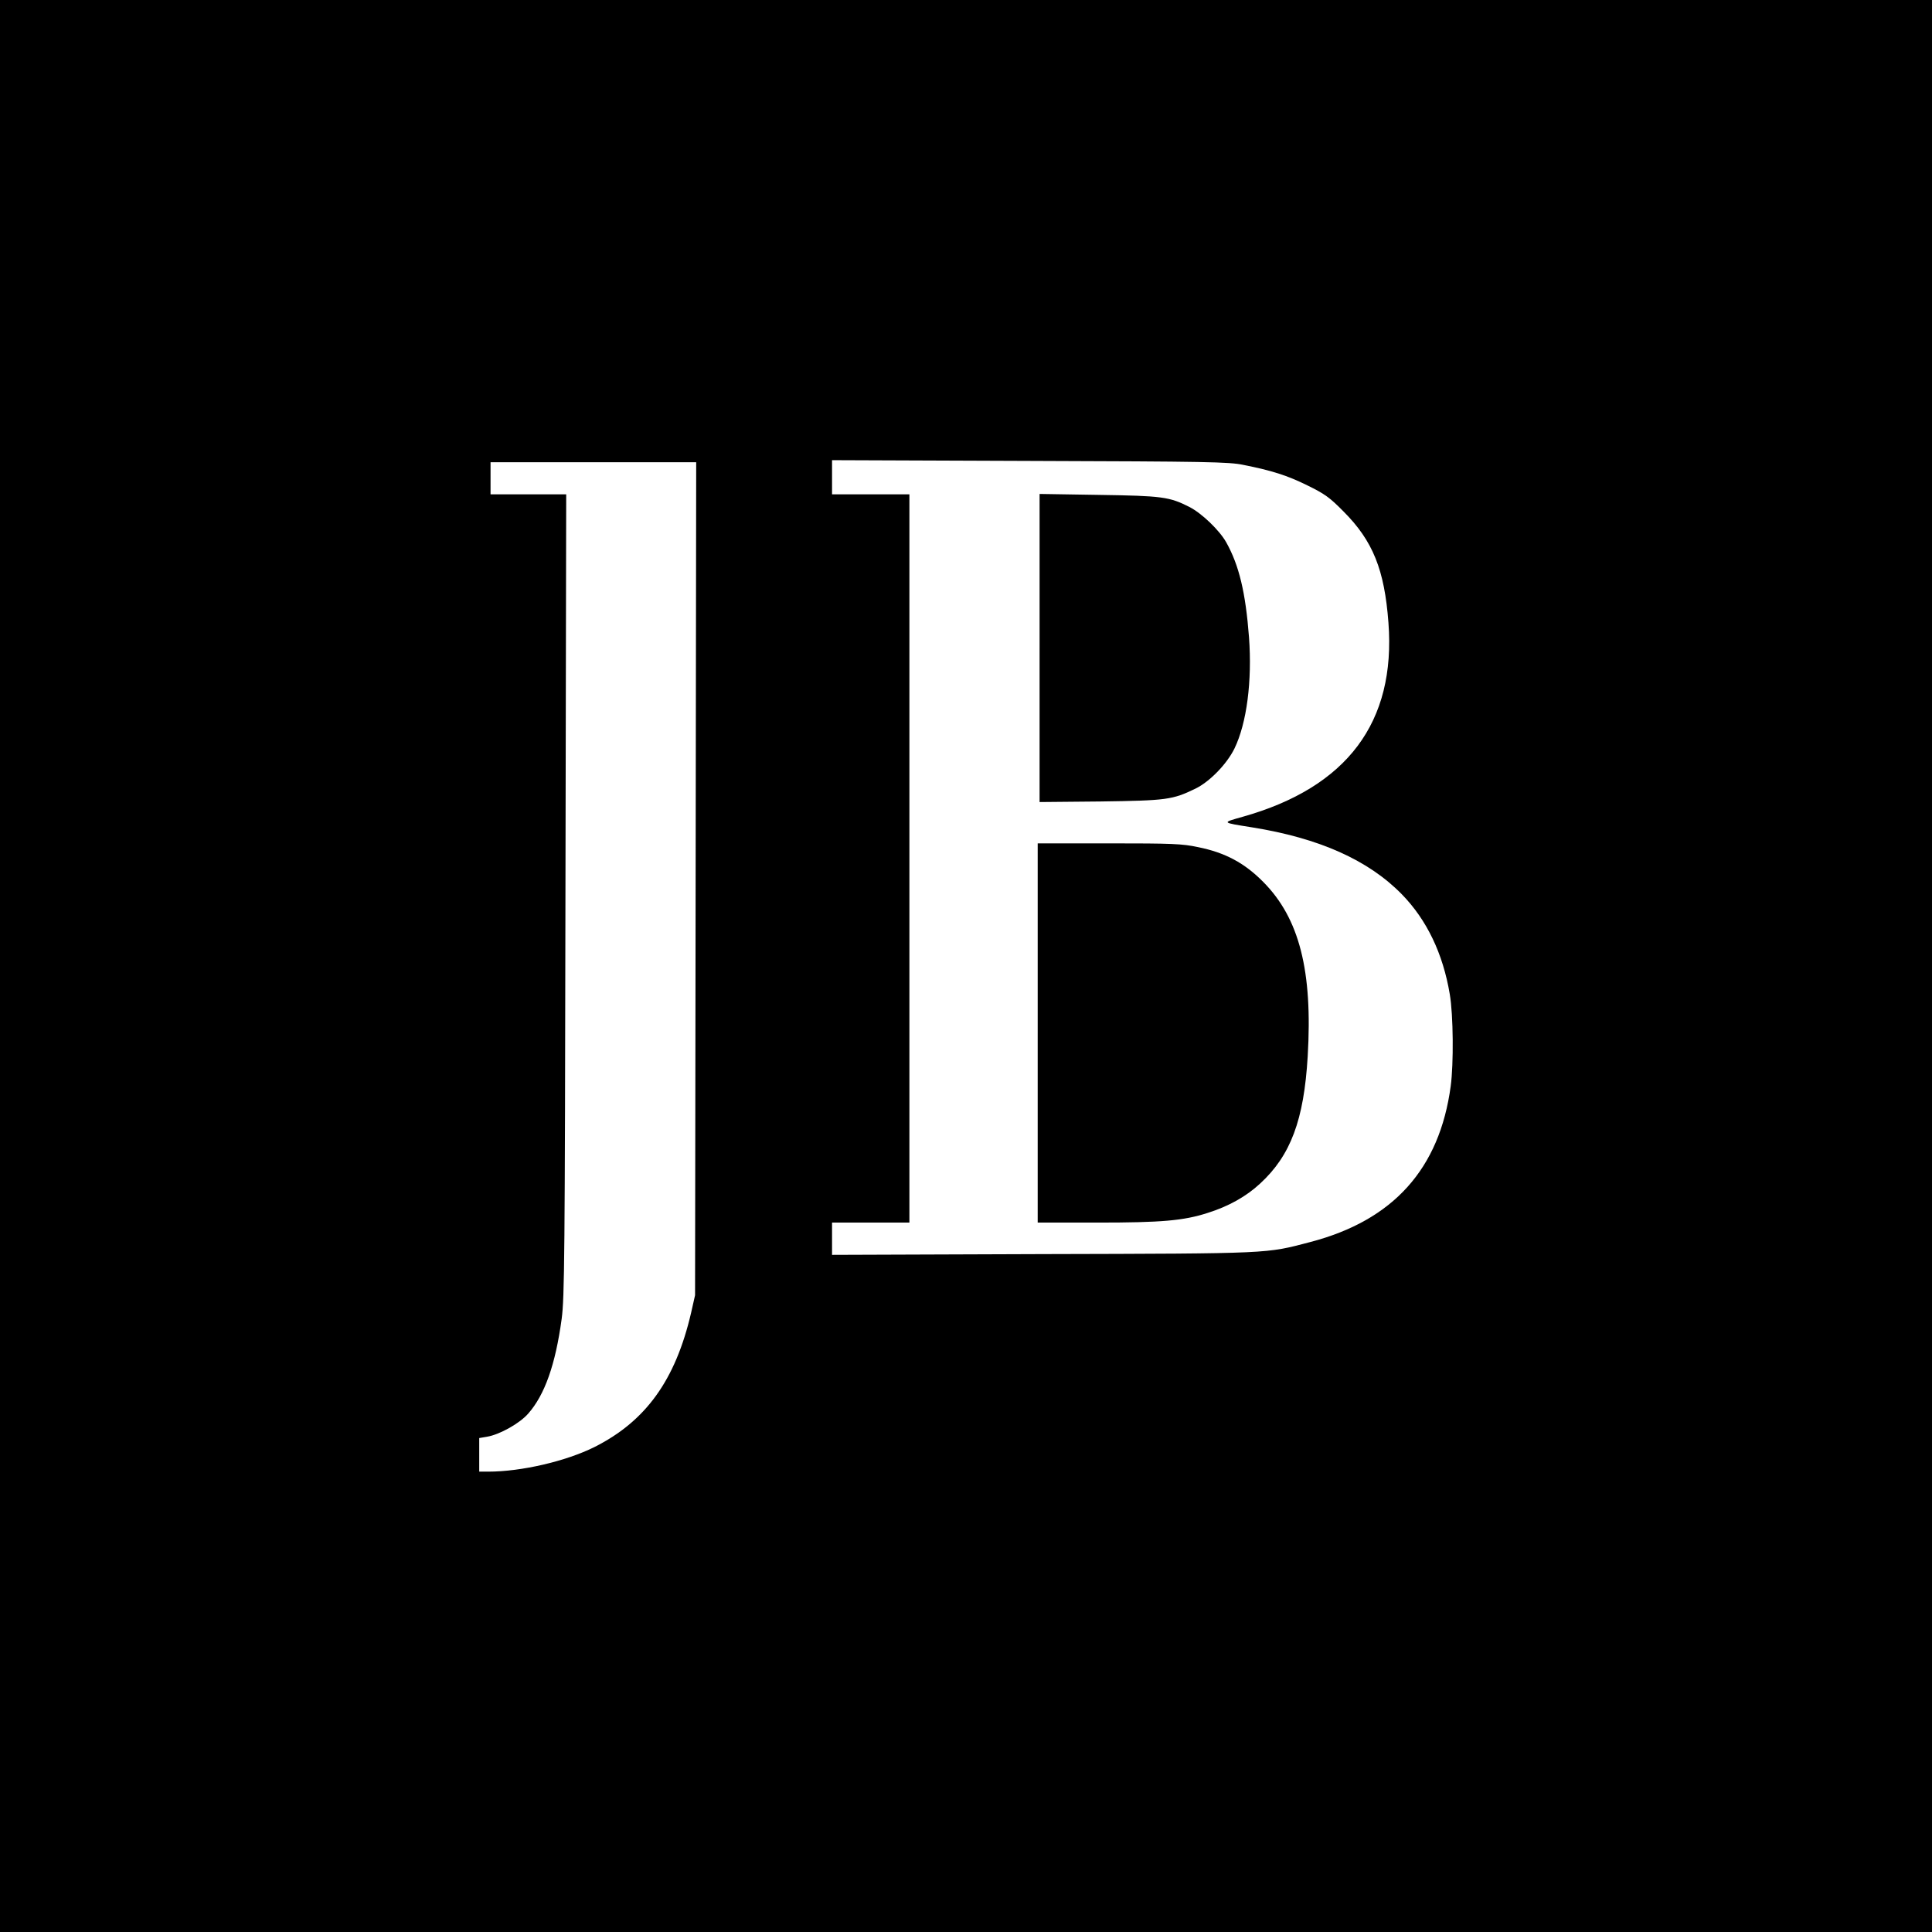 <?xml version="1.0" standalone="no"?>
<!DOCTYPE svg PUBLIC "-//W3C//DTD SVG 20010904//EN"
 "http://www.w3.org/TR/2001/REC-SVG-20010904/DTD/svg10.dtd">
<svg version="1.0" xmlns="http://www.w3.org/2000/svg"
 width="1024pt" height="1024pt" viewBox="0 0 1024 1024"
 preserveAspectRatio="xMidYMid meet">
<g transform="translate(0,1024) scale(0.1,-0.1)"
fill="#000000" stroke="none">
<path d="M0 5120 l0 -5120 5120 0 5120 0 0 5120 0 5120 -5120 0 -5120 0 0
-5120z m6590 2656 c151 -30 233 -56 340 -109 90 -44 117 -63 190 -137 157
-157 218 -310 239 -590 40 -528 -219 -873 -772 -1029 -113 -32 -115 -30 48
-56 357 -57 618 -174 795 -355 132 -135 218 -314 254 -529 19 -110 21 -370 5
-488 -59 -438 -304 -711 -744 -826 -237 -62 -196 -61 -1417 -64 l-1118 -4 0
86 0 85 205 0 205 0 0 1930 0 1930 -205 0 -205 0 0 90 0 91 1048 -4 c936 -3
1056 -5 1132 -21z m-2903 -2193 l-3 -2208 -21 -93 c-83 -357 -240 -575 -513
-712 -151 -75 -387 -130 -562 -130 l-48 0 0 89 0 89 41 7 c67 11 174 71 219
123 87 99 144 259 177 502 15 114 17 319 20 2248 l4 2122 -201 0 -200 0 0 85
0 85 545 0 545 0 -3 -2207z"/>
<path d="M5510 6805 l0 -816 323 3 c352 5 381 9 503 68 76 37 167 131 207 213
65 134 94 357 77 589 -18 238 -53 383 -121 504 -36 64 -130 154 -195 187 -106
54 -145 59 -481 64 l-313 5 0 -817z"/>
<path d="M5500 4765 l0 -1005 318 0 c337 0 455 10 582 51 112 35 206 88 279
156 162 149 232 337 252 673 27 454 -44 733 -236 926 -99 100 -201 155 -345
184 -84 18 -137 20 -472 20 l-378 0 0 -1005z"/>
</g>
</svg>
